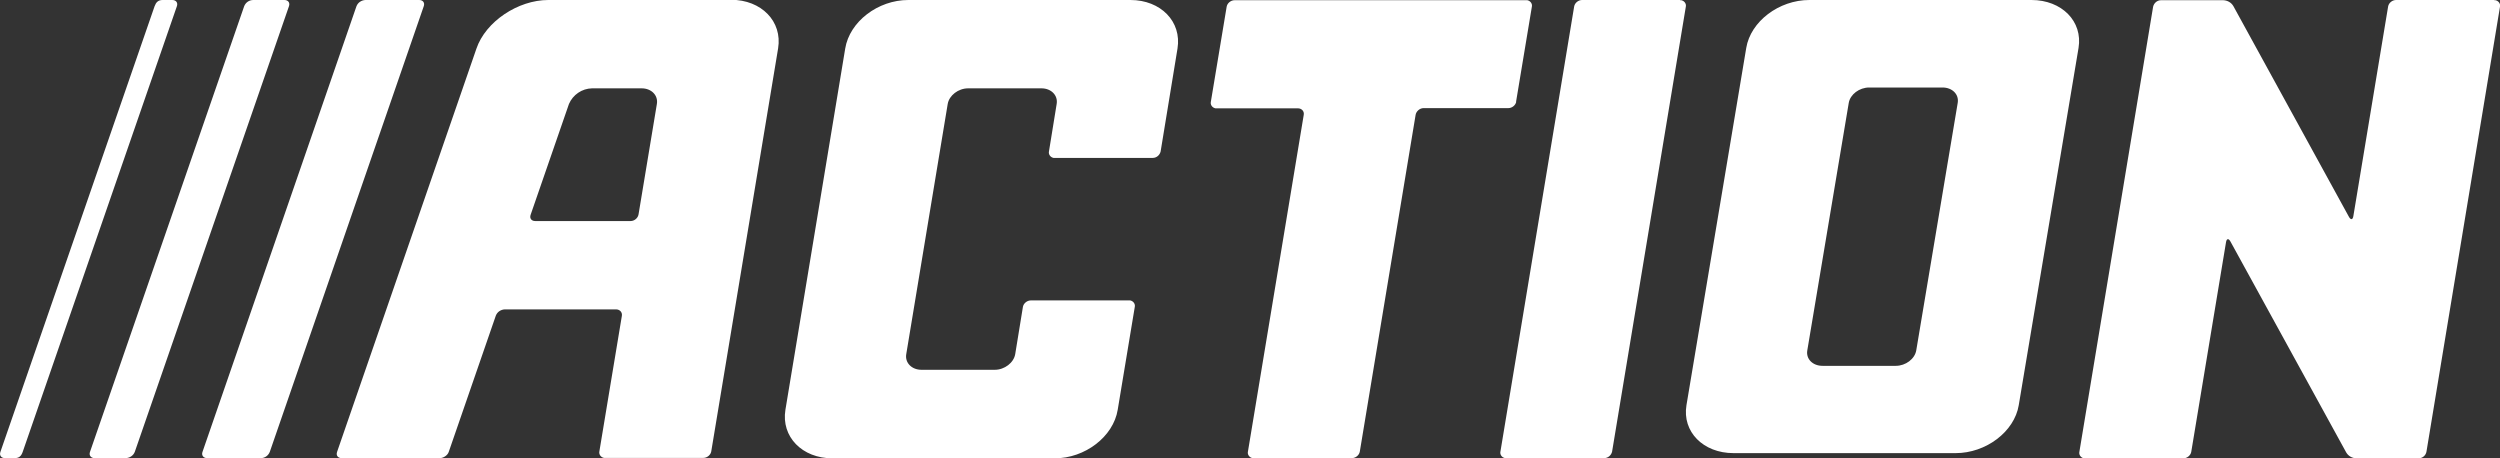 <?xml version="1.0" encoding="UTF-8"?><svg id="action-logo" xmlns="http://www.w3.org/2000/svg" width="120" height="22" viewBox="0 0 120 22"><rect x="0" y="0" width="120" height="22" fill="#333333" stroke="none"/><defs><style>.cls-1{fill:#fff;}</style></defs><path id="path2" class="cls-1" d="M54.26,0h-10.66c-1.46,0-2.82,1.04-3.03,2.33l-2.87,17.34c-.21,1.29.8,2.33,2.26,2.33h10.66c1.46,0,2.82-1.04,3.03-2.33l.82-4.94c.03-.14-.07-.28-.22-.31-.02,0-.04,0-.06,0h-4.71c-.18,0-.35.14-.38.31l-.37,2.27c-.07.41-.51.75-.98.75h-3.52c-.47,0-.8-.34-.73-.75l1.99-12.01c.07-.41.51-.75.98-.75h3.52c.47,0,.8.34.73.75l-.37,2.28c-.03.14.07.28.22.31.02,0,.04,0,.05,0h4.71c.19,0,.34-.14.38-.31l.81-4.94c.21-1.29-.8-2.33-2.26-2.33h0ZM35.07,0h-8.75c-1.46,0-3.01,1.04-3.45,2.33l-6.69,19.36c-.06.17.04.3.22.3h4.71c.18,0,.38-.14.43-.3l2.26-6.54c.07-.18.24-.29.43-.3h5.34c.18,0,.31.14.28.31l-1.08,6.51c-.03.14.07.28.22.31.02,0,.04,0,.06,0h4.71c.18,0,.35-.14.38-.31l3.21-19.35c.21-1.29-.8-2.33-2.26-2.33h0ZM31.53,4.99l-.88,5.3c-.03.18-.2.32-.38.32h-4.58c-.18,0-.28-.13-.22-.3l1.84-5.32c.19-.44.62-.74,1.11-.75h2.38c.47,0,.8.34.73.75ZM72.77,4.89l.76-4.57c.03-.14-.07-.28-.22-.31-.02,0-.04,0-.06,0h-13.99c-.18,0-.35.14-.38.31l-.76,4.57c-.03.14.07.28.22.31.02,0,.04,0,.06,0h3.9c.18,0,.31.14.28.31l-2.68,16.17c-.03.14.07.28.22.31.02,0,.04,0,.06,0h4.71c.18,0,.35-.14.38-.31l2.68-16.17c.03-.17.2-.32.38-.32h4.07c.18,0,.35-.14.38-.31h0ZM97.51,0h-10.66c-1.46,0-2.82,1.03-3.03,2.3l-2.87,17.15c-.21,1.27.8,2.3,2.26,2.3h10.66c1.46,0,2.82-1.03,3.03-2.3l2.87-17.15c.21-1.27-.8-2.3-2.26-2.3h0ZM93.97,4.94l-1.99,11.88c-.07.41-.51.74-.98.74h-3.52c-.47,0-.8-.33-.73-.74l1.99-11.88c.07-.41.51-.74.98-.74h3.52c.47,0,.8.33.73.74ZM119.72,0h-4.71c-.18,0-.35.14-.38.31l-1.67,10.07c-.03.17-.12.19-.21.03L107.2.29c-.1-.17-.28-.27-.48-.28h-2.99c-.19,0-.34.14-.38.31l-3.54,21.37c-.03.14.07.28.22.31.02,0,.04,0,.06,0h4.71c.18,0,.35-.14.38-.31l1.67-10.07c.03-.17.12-.19.21-.03l5.56,10.13c.1.17.28.27.48.28h2.99c.19,0,.35-.14.38-.32L120,.32c.03-.14-.07-.28-.22-.31-.02,0-.04,0-.05,0h0ZM80.65,0h-4.71c-.18,0-.35.14-.38.31l-3.54,21.37c-.03.14.07.28.22.31.02,0,.04,0,.05,0h4.71c.19,0,.34-.14.38-.31L80.92.32c.03-.14-.07-.28-.22-.31-.02,0-.04,0-.06,0Z"/><path id="path6" class="cls-1" d="M17.54,0h2.58c.18,0,.28.13.22.3l-7.39,21.39c-.07.18-.24.3-.43.3h-2.58c-.18,0-.28-.14-.22-.3L17.11.3c.07-.18.24-.29.43-.3h0ZM12.15,0h1.5c.18,0,.28.13.22.3l-7.4,21.39c-.07.18-.24.29-.43.3h-1.5c-.18,0-.28-.14-.22-.3L11.72.3c.07-.18.24-.3.44-.3h0ZM8.49.3c.06-.17-.04-.3-.22-.3h-.46c-.22,0-.32.11-.39.3L.02,21.69c-.06.17.04.3.22.3h.46c.22,0,.32-.1.39-.3L8.49.3h0Z"/></svg>